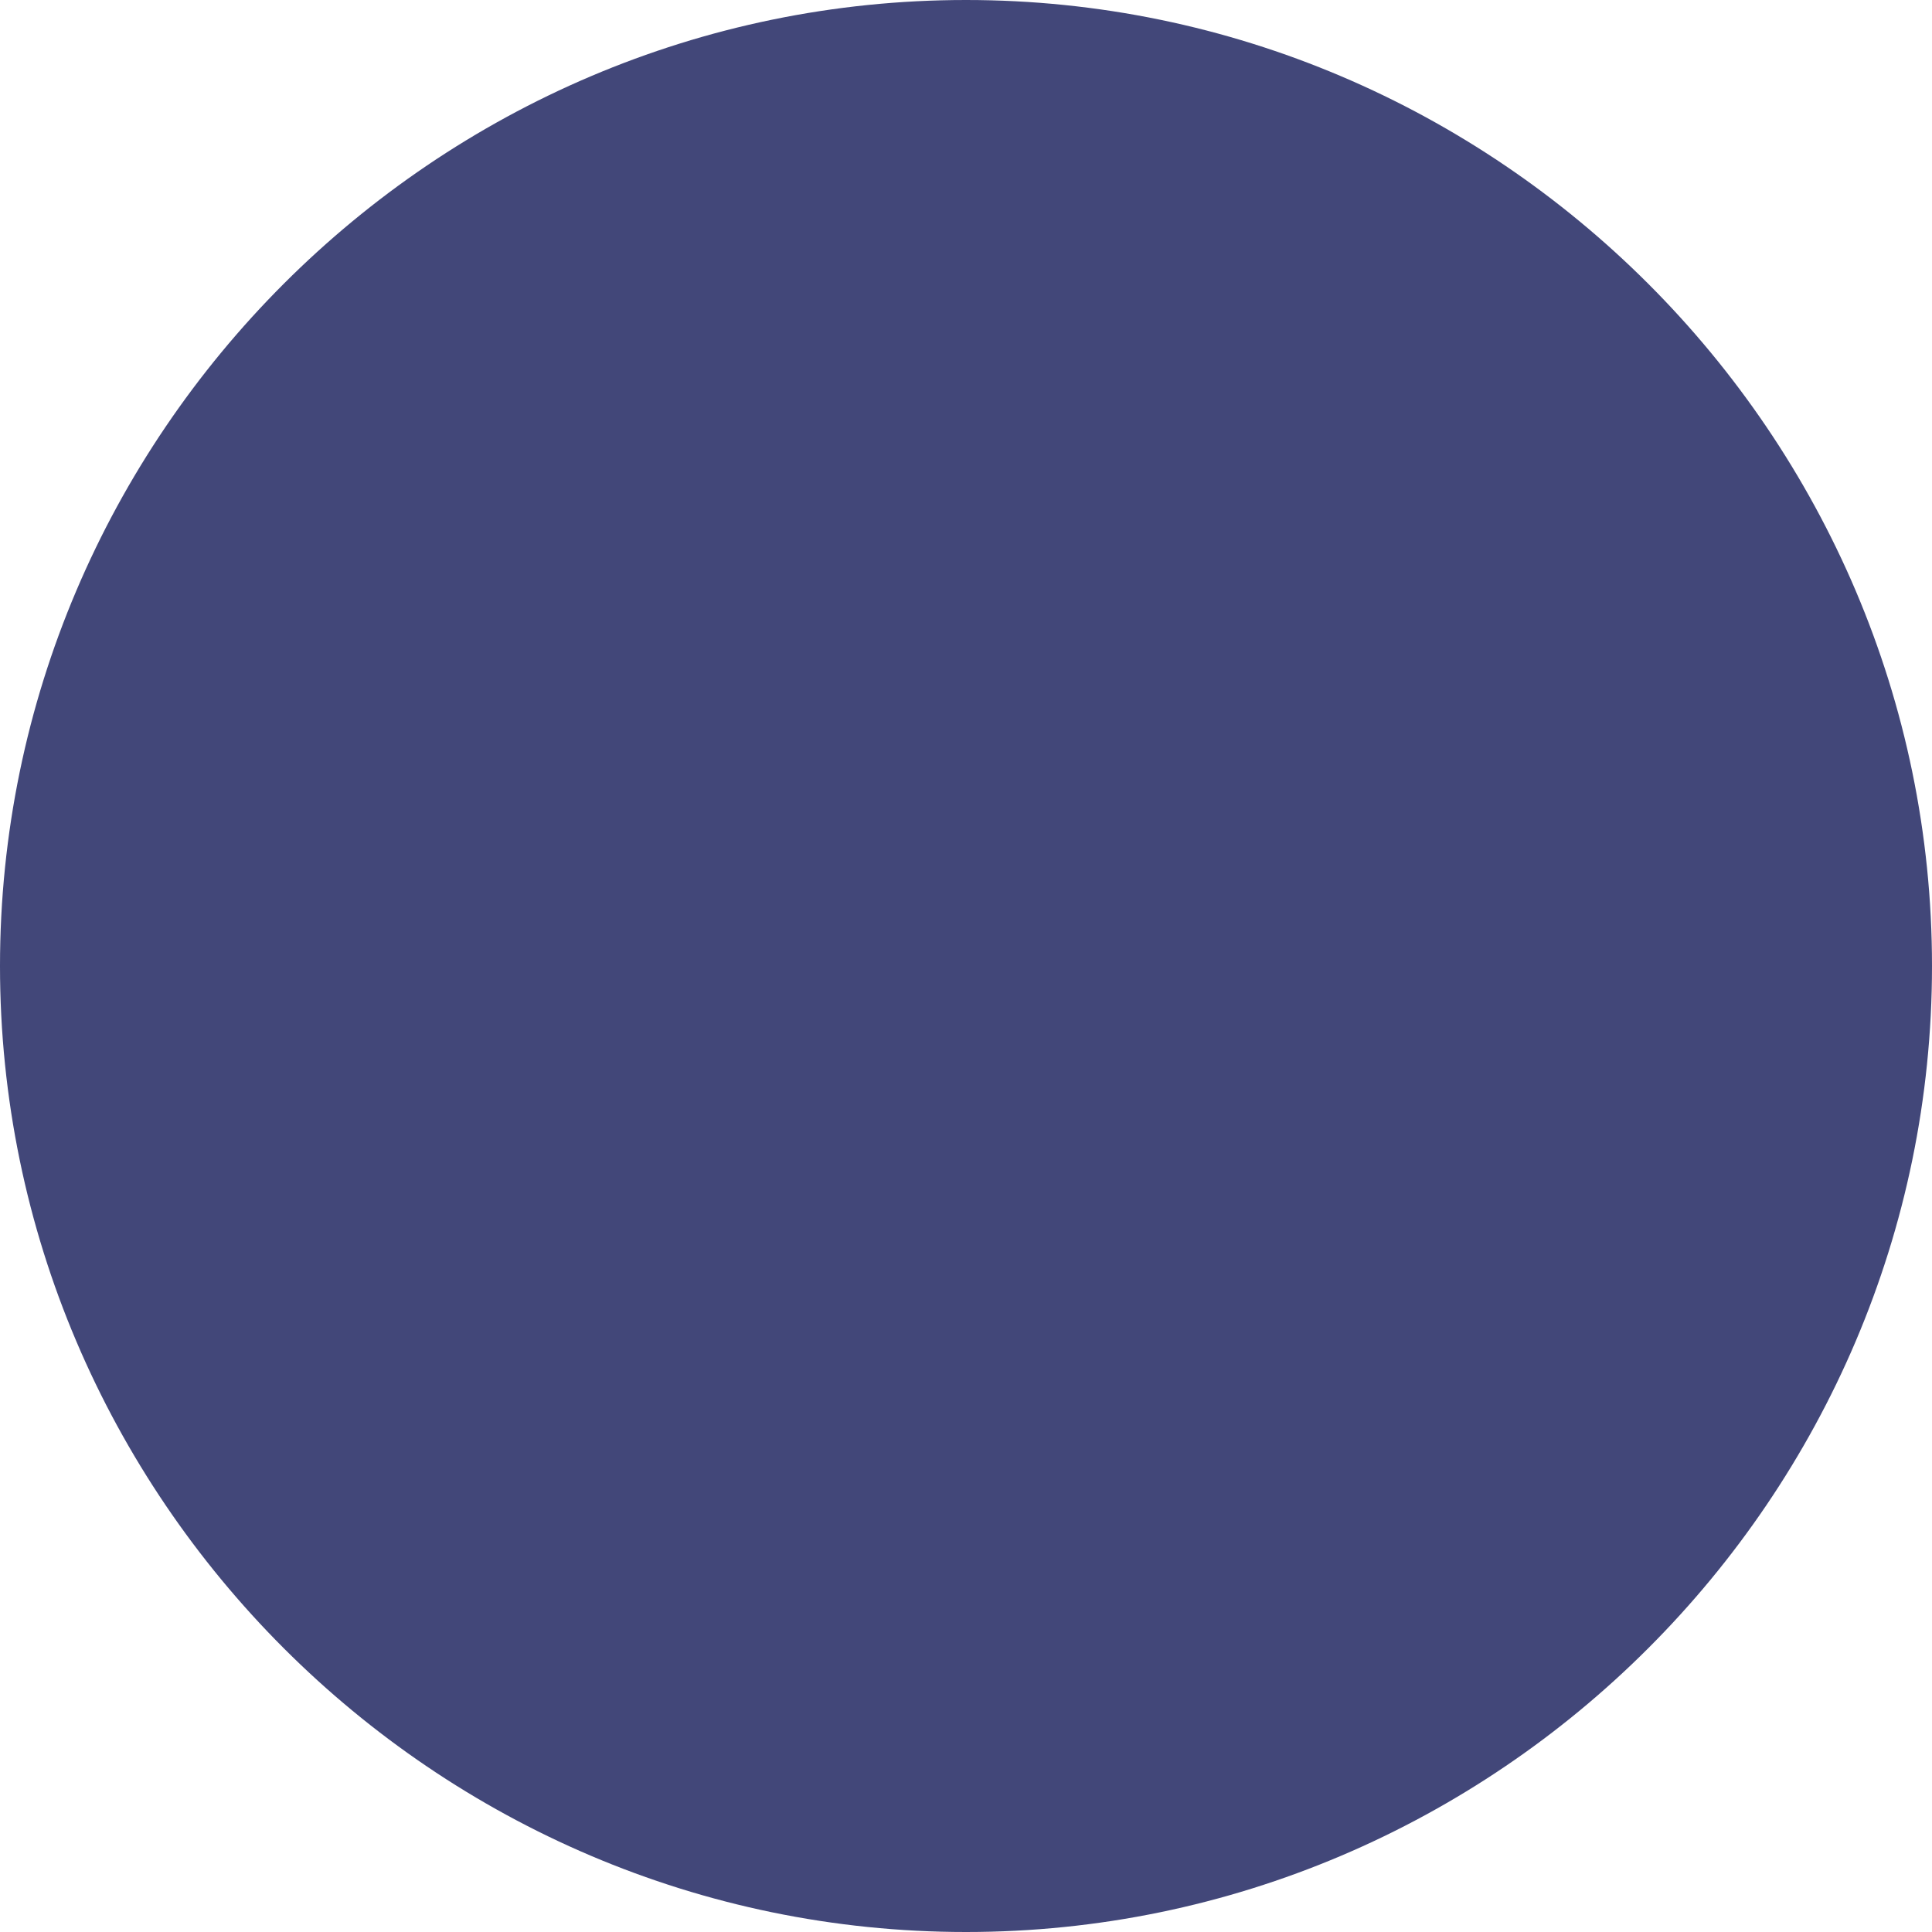 <?xml version="1.0" encoding="UTF-8"?>
<svg id="Layer_1" data-name="Layer 1" xmlns="http://www.w3.org/2000/svg" viewBox="0 0 16 16">
  <defs>
    <style>
      .cls-1 {
        fill: #424779;
      }
    </style>
  </defs>
  <path class="cls-1" d="M0,8c0,4.4,3.6,8,8,8V0C3.6,0,0,3.6,0,8Z"/>
  <path class="cls-1" d="M8,0v16c4.4,0,8-3.6,8-8S12.4,0,8,0Z"/>
</svg>